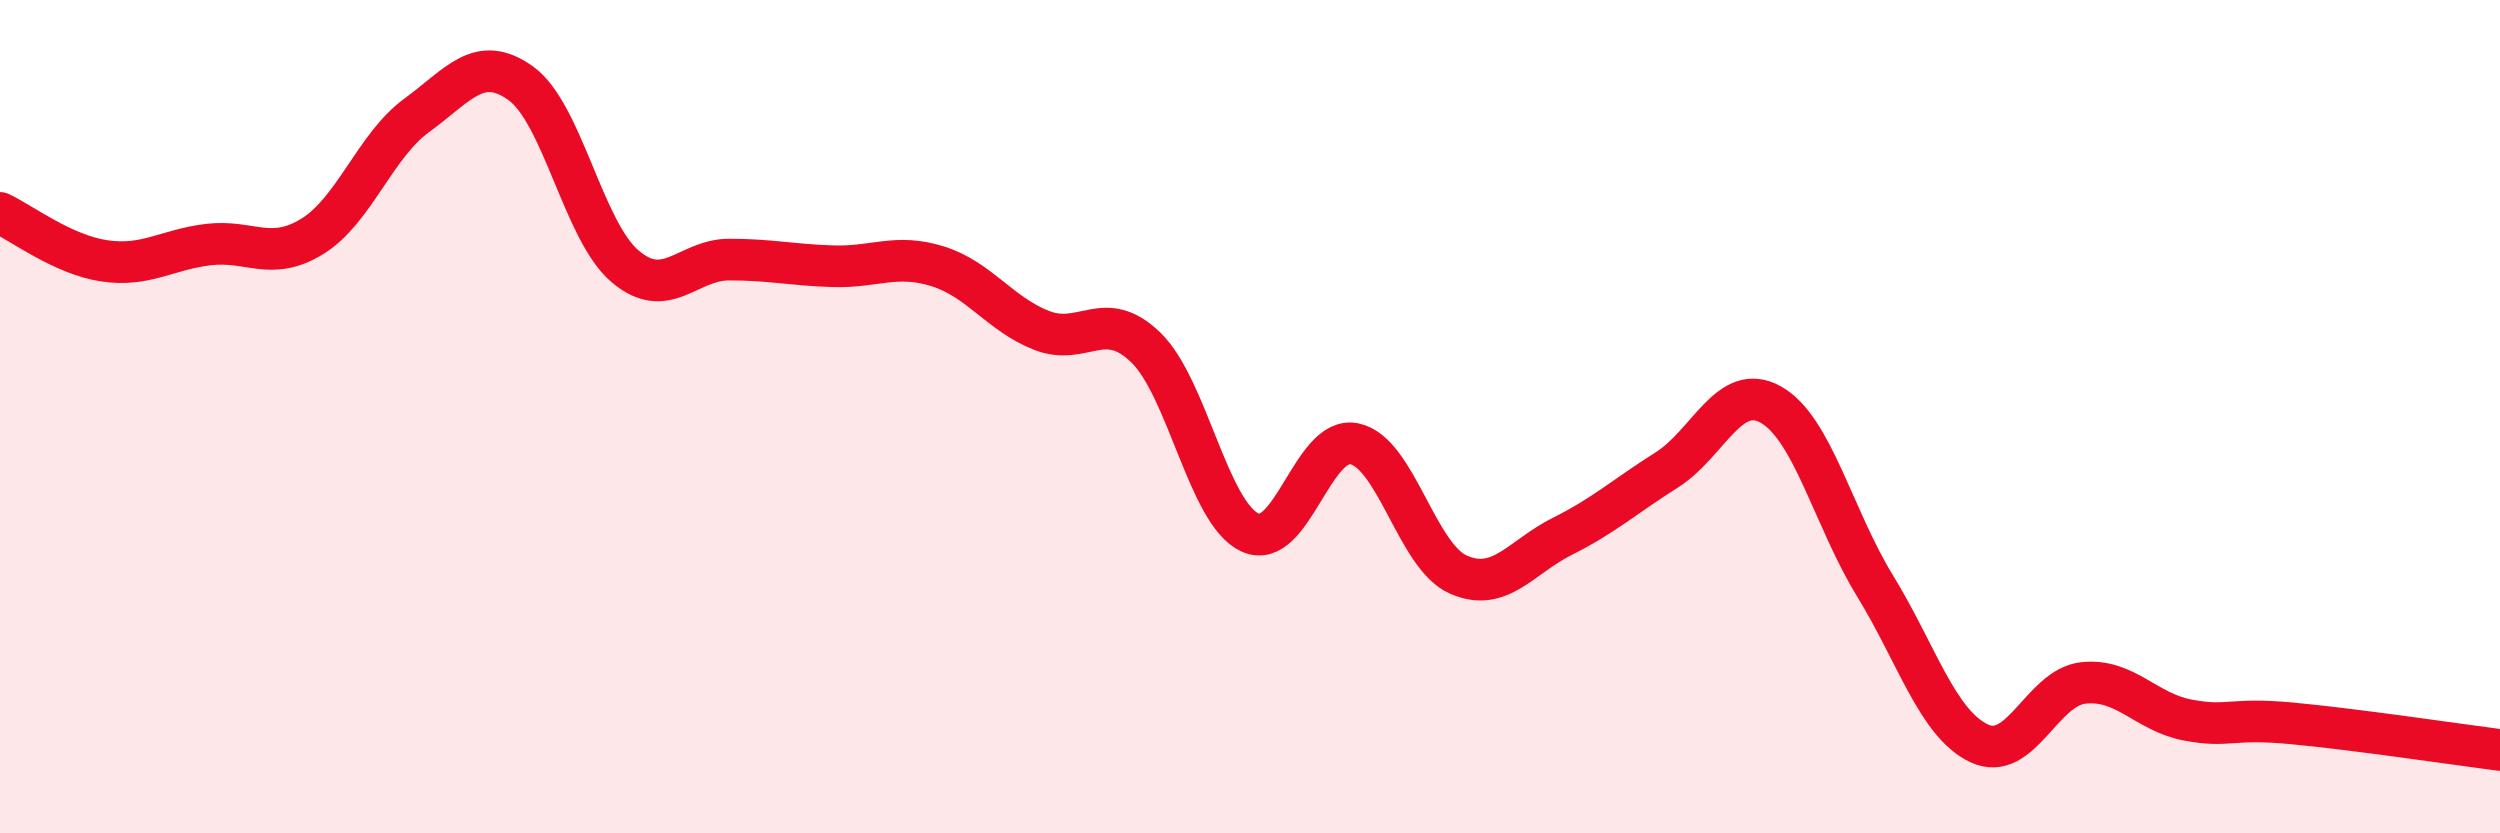 
    <svg width="60" height="20" viewBox="0 0 60 20" xmlns="http://www.w3.org/2000/svg">
      <path
        d="M 0,5.11 C 0.5,5.34 1.5,6.11 2.5,6.26 C 3.5,6.41 4,5.99 5,5.87 C 6,5.75 6.5,6.29 7.5,5.67 C 8.5,5.05 9,3.5 10,2.77 C 11,2.04 11.5,1.28 12.5,2 C 13.5,2.72 14,5.54 15,6.39 C 16,7.24 16.5,6.23 17.5,6.23 C 18.5,6.23 19,6.36 20,6.39 C 21,6.42 21.5,6.08 22.5,6.39 C 23.5,6.7 24,7.54 25,7.93 C 26,8.32 26.5,7.37 27.5,8.34 C 28.5,9.31 29,12.32 30,12.78 C 31,13.24 31.5,10.45 32.5,10.65 C 33.5,10.85 34,13.35 35,13.79 C 36,14.23 36.5,13.37 37.5,12.87 C 38.5,12.37 39,11.91 40,11.28 C 41,10.65 41.5,9.15 42.5,9.71 C 43.5,10.27 44,12.43 45,14.06 C 46,15.69 46.5,17.37 47.5,17.84 C 48.5,18.31 49,16.5 50,16.39 C 51,16.28 51.5,17.09 52.5,17.28 C 53.5,17.47 53.5,17.22 55,17.36 C 56.5,17.5 59,17.87 60,18L60 20L0 20Z"
        fill="#EB0A25"
        opacity="0.1"
        stroke-linecap="round"
        stroke-linejoin="round"
      />
      <path
        d="M 0,5.11 C 0.5,5.34 1.5,6.11 2.5,6.26 C 3.5,6.41 4,5.99 5,5.87 C 6,5.75 6.5,6.29 7.5,5.67 C 8.5,5.05 9,3.5 10,2.77 C 11,2.04 11.5,1.28 12.5,2 C 13.5,2.72 14,5.54 15,6.39 C 16,7.24 16.5,6.23 17.5,6.23 C 18.5,6.23 19,6.36 20,6.39 C 21,6.42 21.5,6.08 22.5,6.39 C 23.5,6.7 24,7.54 25,7.93 C 26,8.32 26.5,7.37 27.5,8.34 C 28.5,9.31 29,12.32 30,12.78 C 31,13.24 31.5,10.45 32.5,10.65 C 33.5,10.85 34,13.35 35,13.79 C 36,14.23 36.5,13.37 37.5,12.87 C 38.5,12.37 39,11.91 40,11.28 C 41,10.65 41.5,9.15 42.5,9.71 C 43.5,10.27 44,12.43 45,14.06 C 46,15.69 46.5,17.37 47.5,17.84 C 48.5,18.31 49,16.5 50,16.39 C 51,16.28 51.5,17.09 52.5,17.28 C 53.5,17.47 53.5,17.22 55,17.36 C 56.5,17.5 59,17.87 60,18"
        stroke="#EB0A25"
        stroke-width="1"
        fill="none"
        stroke-linecap="round"
        stroke-linejoin="round"
      />
    </svg>
  